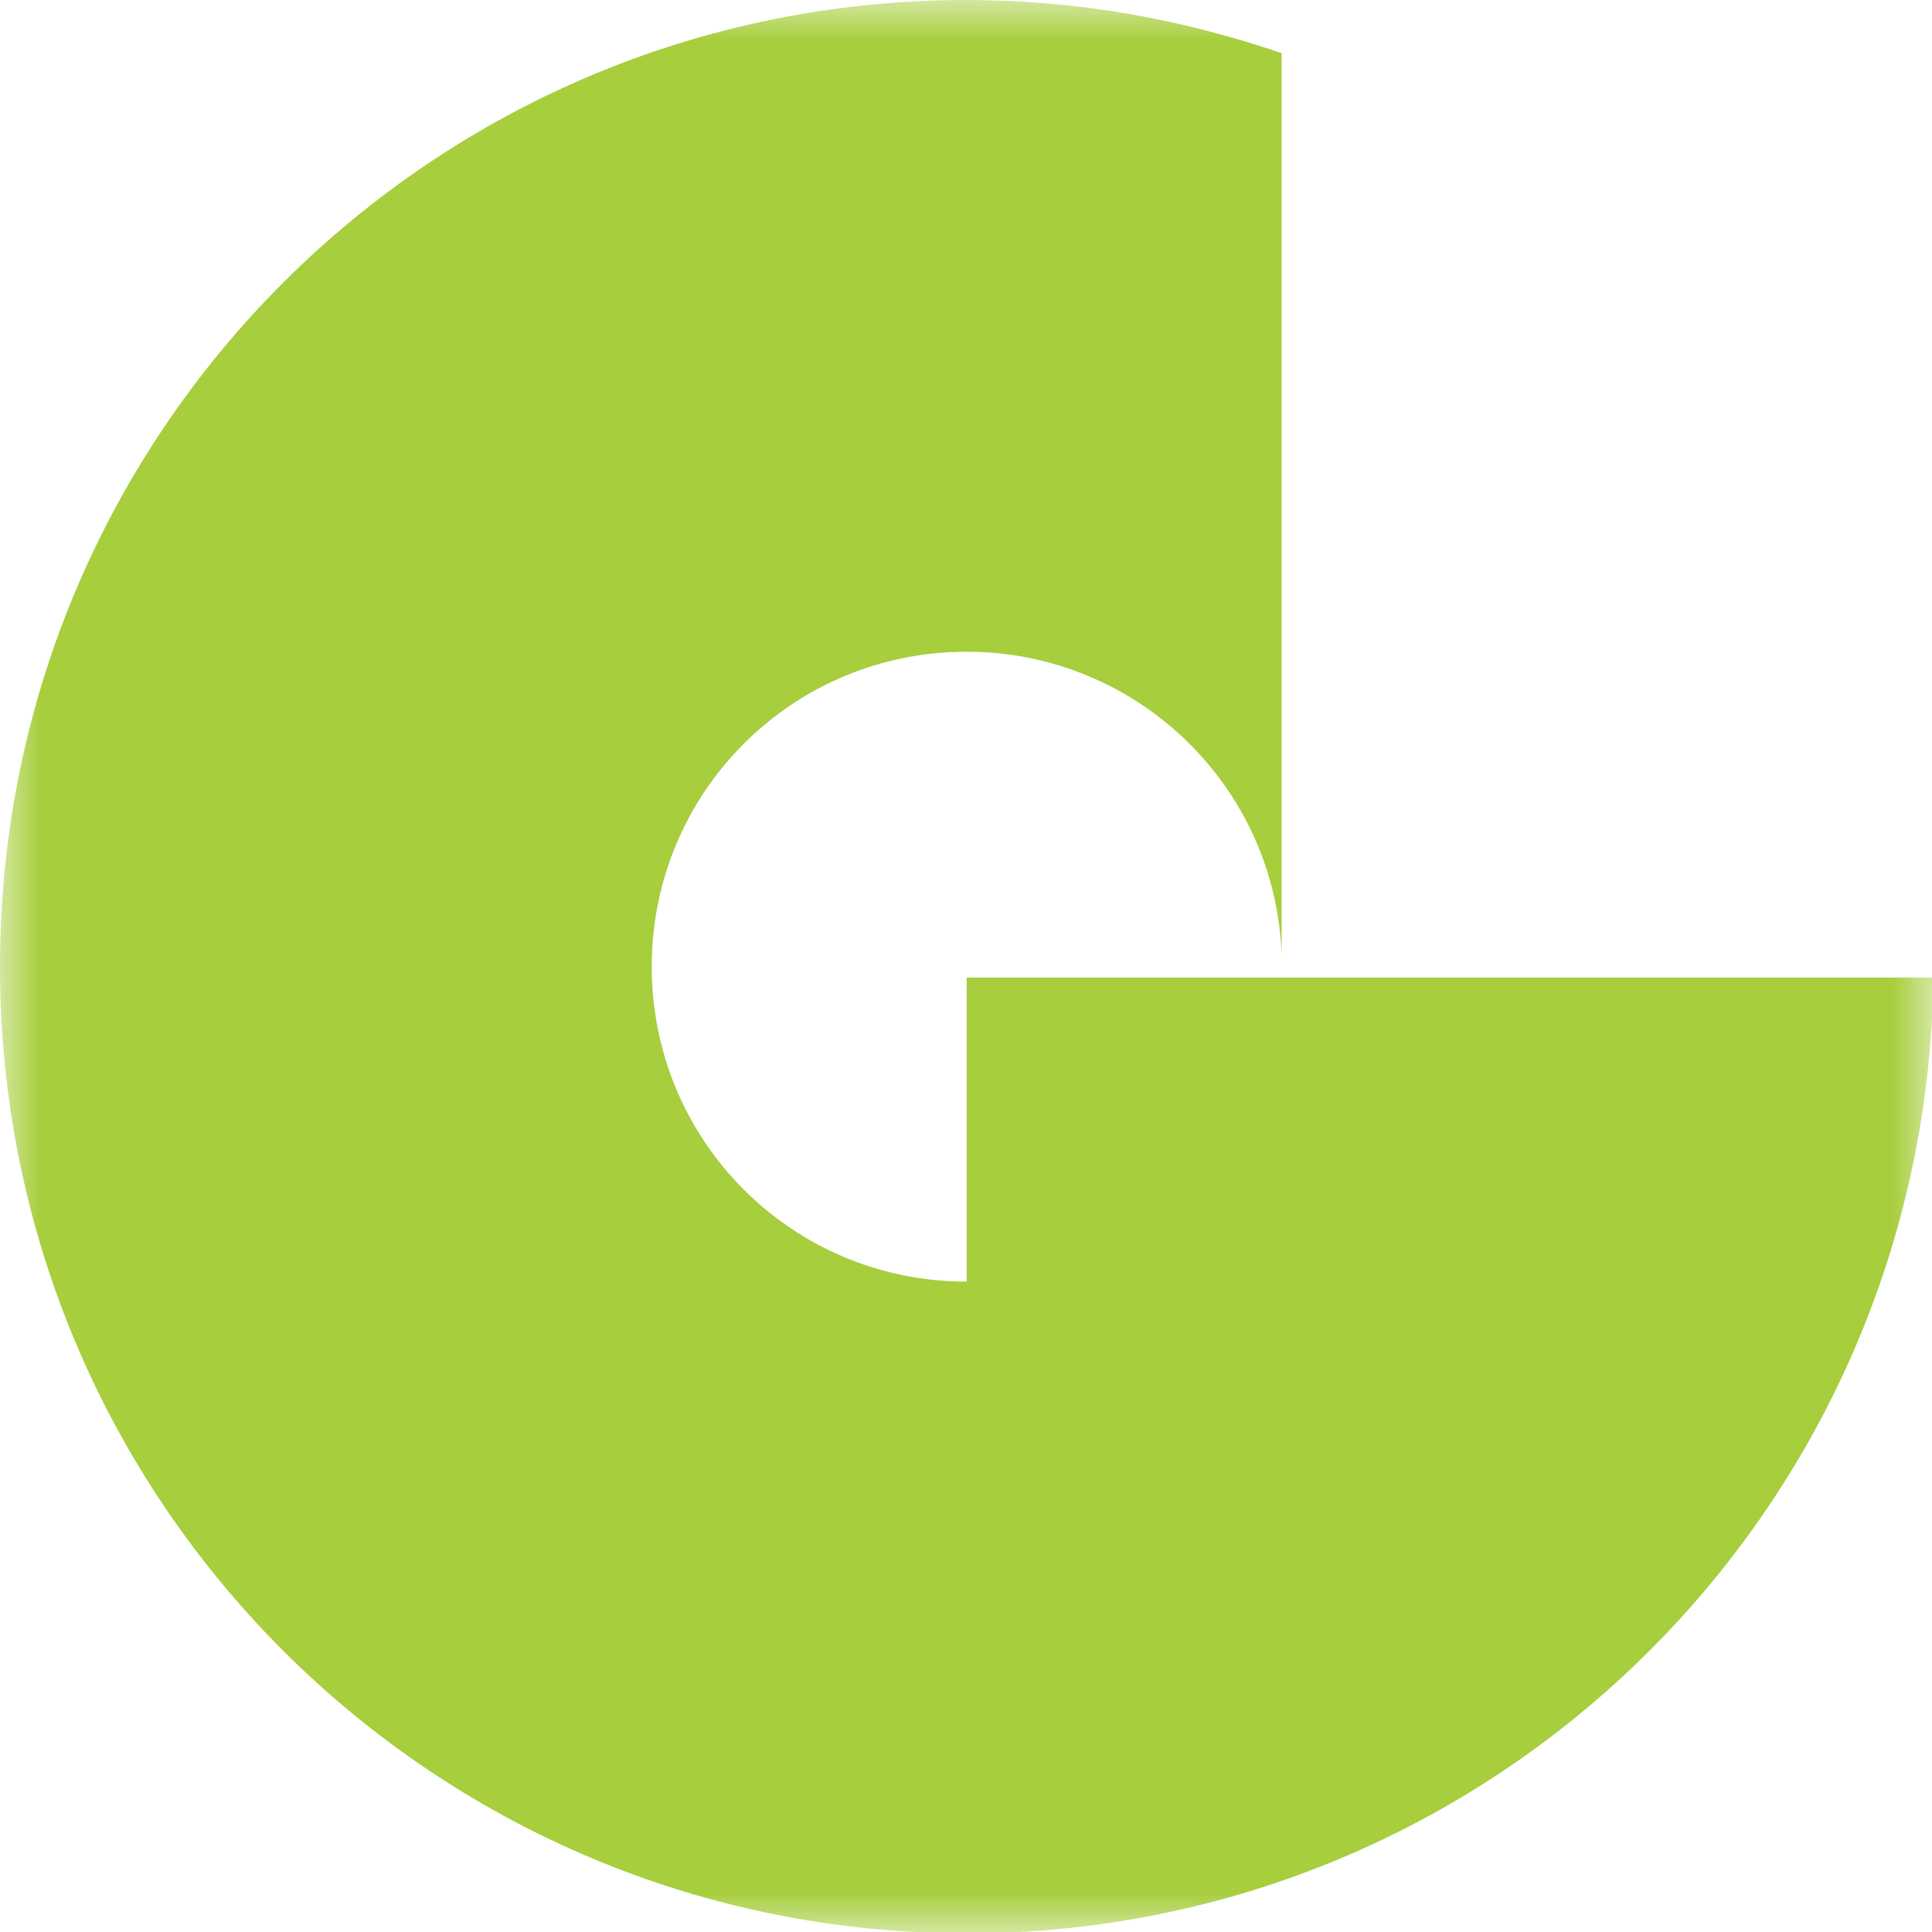 <svg width="24" height="24" viewBox="0 0 24 24" fill="none" xmlns="http://www.w3.org/2000/svg">
<g clip-path="url(#clip0_335_21864)">
<mask id="mask0_335_21864" style="mask-type:luminance" maskUnits="userSpaceOnUse" x="0" y="0" width="24" height="24">
<path d="M24 0H0V24H24V0Z" fill="white"/>
</mask>
<g mask="url(#mask0_335_21864)">
<path d="M12.008 12.144V15.921C9.841 15.921 8.096 14.176 8.096 12.008C8.096 9.841 9.841 8.096 12.008 8.096C14.126 8.096 15.853 9.773 15.921 11.873V0.661C14.684 0.237 13.38 0 12.008 0C5.369 0 0 5.369 0 12.008C0 18.648 5.369 24.017 12.008 24.017C18.597 24.017 23.932 18.716 24.017 12.144H12.008Z" fill="#A6CE3D"/>
</g>
</g>
<defs>
<clipPath id="clip0_335_21864">
<rect width="24" height="24" fill="white"/>
</clipPath>
</defs>
</svg>
